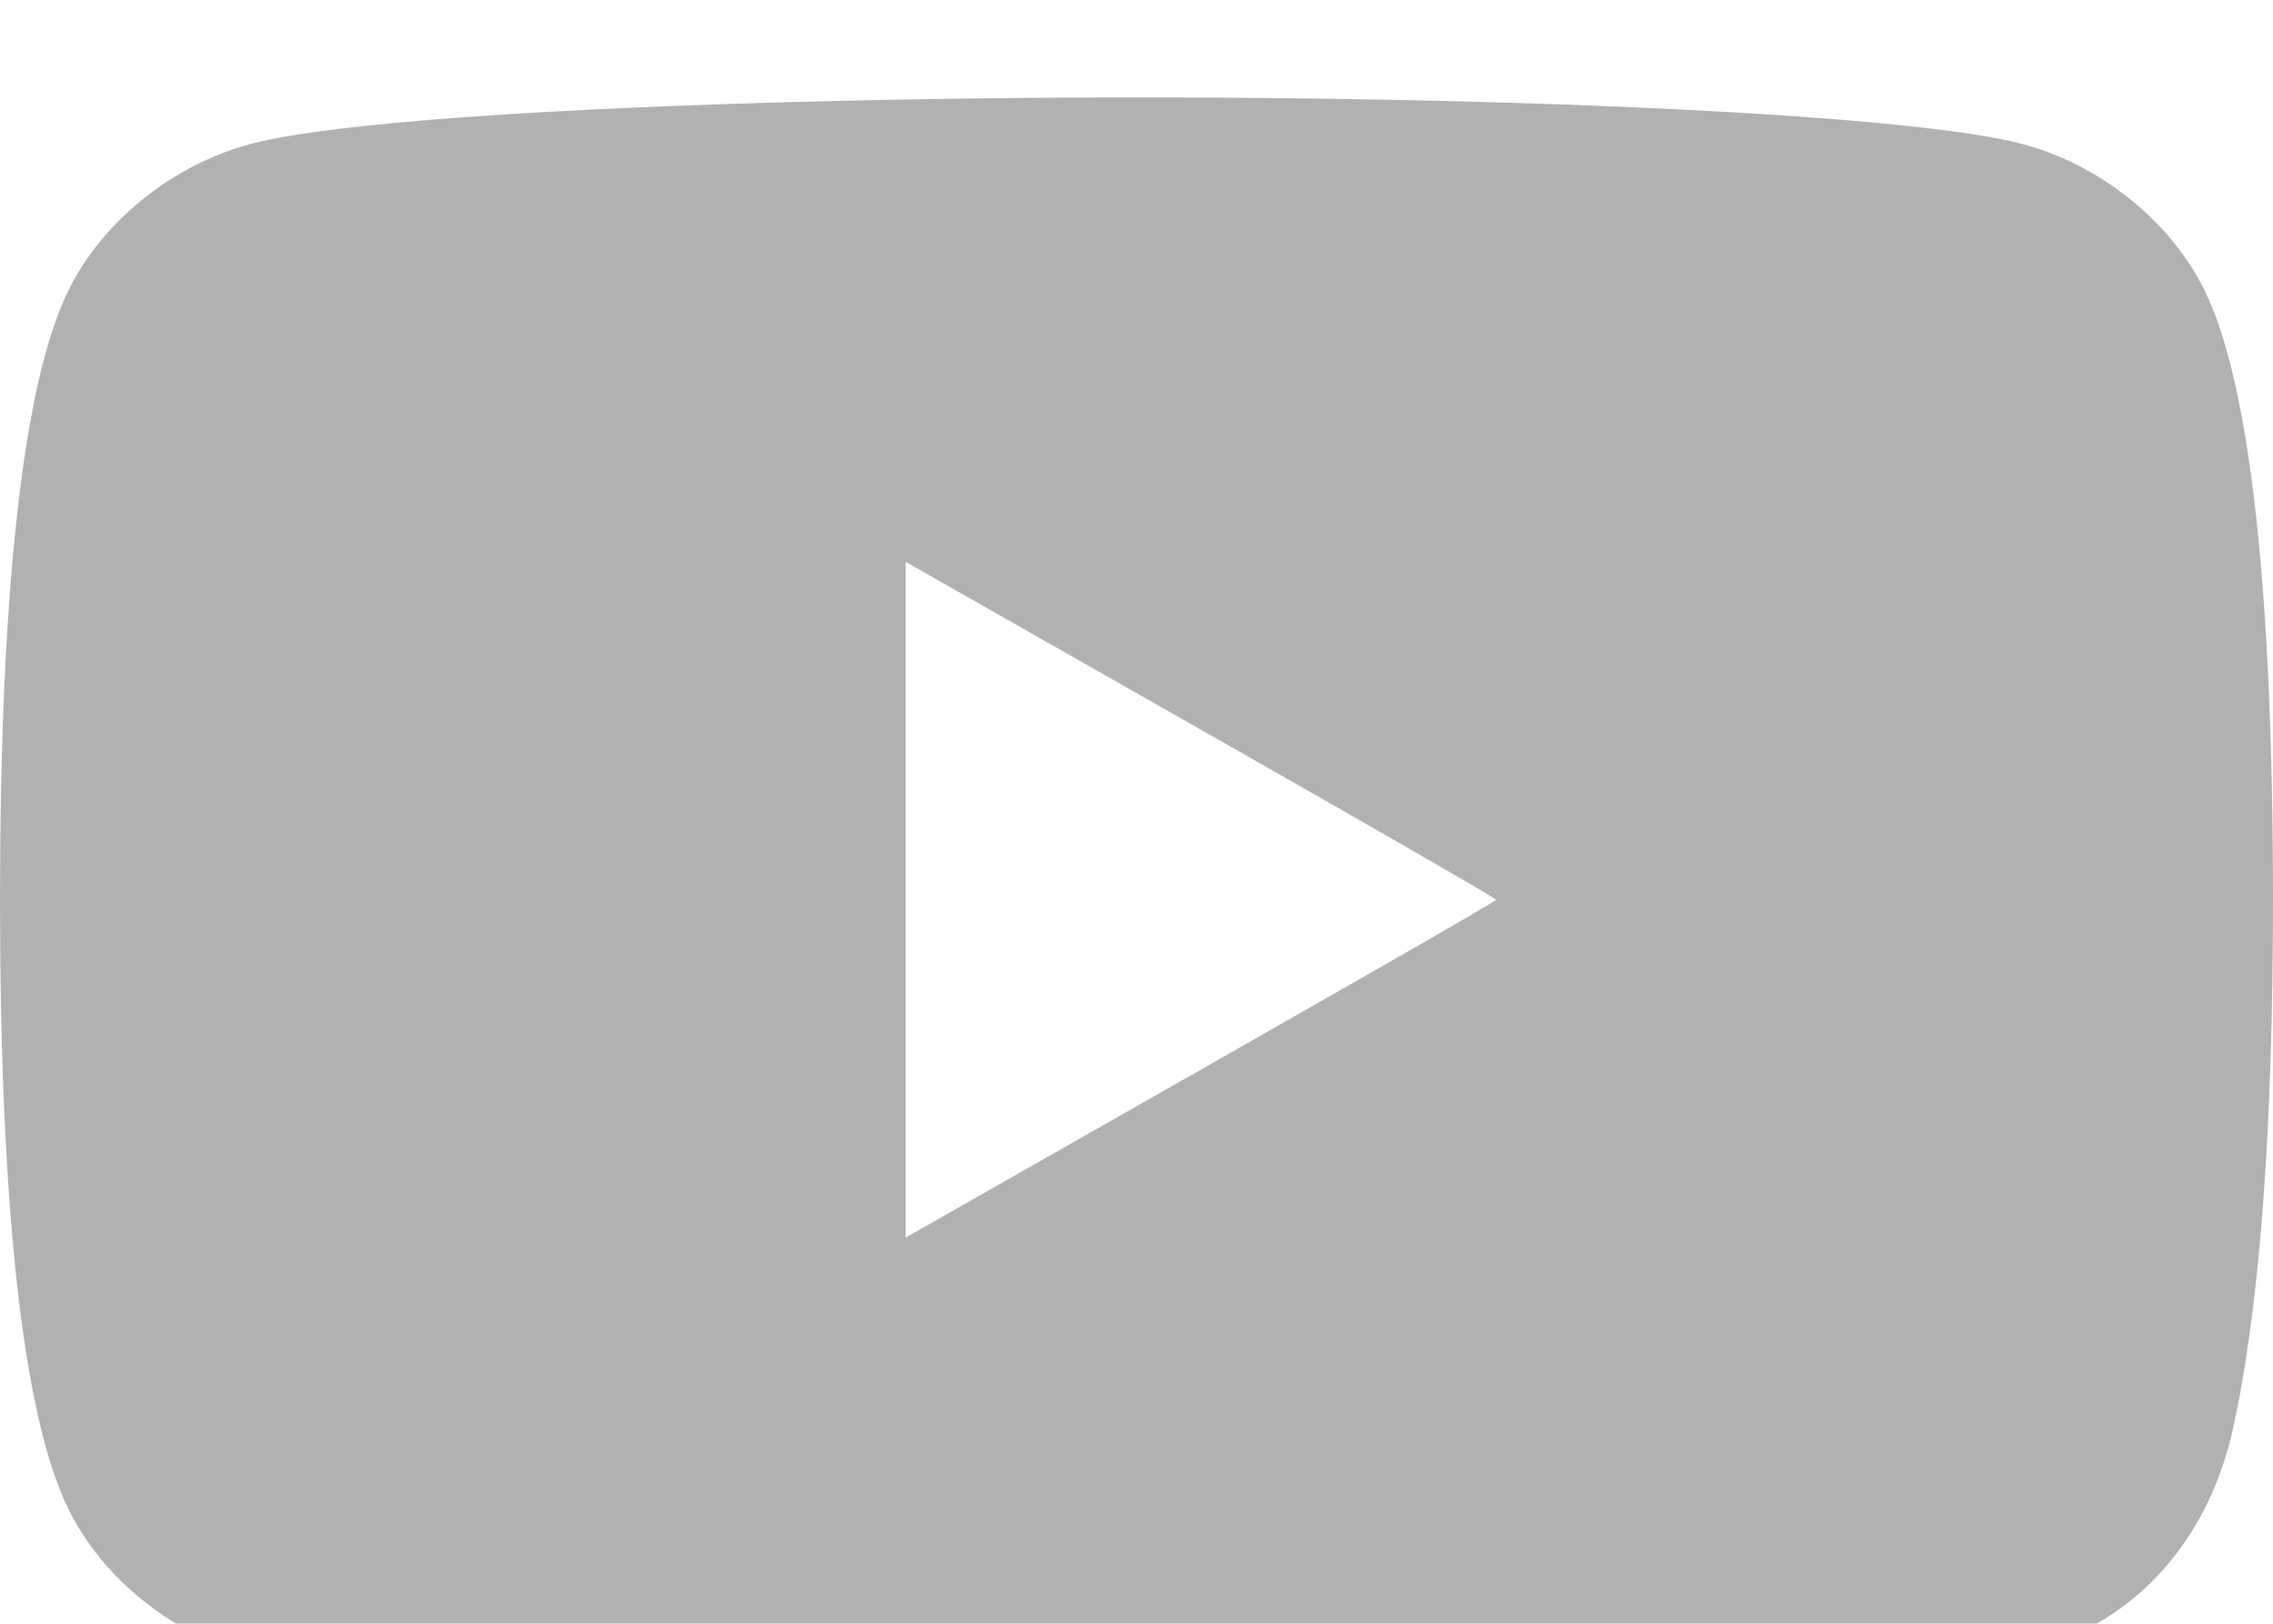 <svg width="35" height="25" viewBox="0 0 35 25" fill="none" xmlns="http://www.w3.org/2000/svg">
<g filter="url(#filter0_i_837_140)">
<path d="M12.886 0.054C8.442 0.157 5.113 0.396 3.91 0.704C2.687 1.011 1.572 1.9 1.046 2.987C0.355 4.409 0 7.588 0 12.352C0 17.117 0.355 20.296 1.046 21.718C1.579 22.818 2.693 23.7 3.931 24.008C7.26 24.828 23.994 24.958 29.873 24.206C30.946 24.069 31.377 23.953 32.06 23.618C33.23 23.044 34.057 21.943 34.378 20.521C34.788 18.689 35 15.948 35 12.352C35 7.588 34.645 4.409 33.954 2.987C33.428 1.9 32.313 1.011 31.09 0.704C28.984 0.171 20.604 -0.13 12.886 0.054ZM18.888 9.96C21.171 11.258 23.037 12.332 23.037 12.352C23.037 12.38 20.959 13.569 14.342 17.329L13.945 17.554V12.352V7.15L14.342 7.376C14.56 7.499 16.605 8.661 18.888 9.96Z" fill="#B1B1B1"/>
</g>
<defs>
<filter id="filter0_i_837_140" x="0" y="0" width="35" height="26.203" filterUnits="userSpaceOnUse" color-interpolation-filters="sRGB">
<feFlood flood-opacity="0" result="BackgroundImageFix"/>
<feBlend mode="normal" in="SourceGraphic" in2="BackgroundImageFix" result="shape"/>
<feColorMatrix in="SourceAlpha" type="matrix" values="0 0 0 0 0 0 0 0 0 0 0 0 0 0 0 0 0 0 127 0" result="hardAlpha"/>
<feOffset dy="1.5"/>
<feGaussianBlur stdDeviation="1.75"/>
<feComposite in2="hardAlpha" operator="arithmetic" k2="-1" k3="1"/>
<feColorMatrix type="matrix" values="0 0 0 0 0 0 0 0 0 0 0 0 0 0 0 0 0 0 0.25 0"/>
<feBlend mode="normal" in2="shape" result="effect1_innerShadow_837_140"/>
</filter>
</defs>
</svg>
